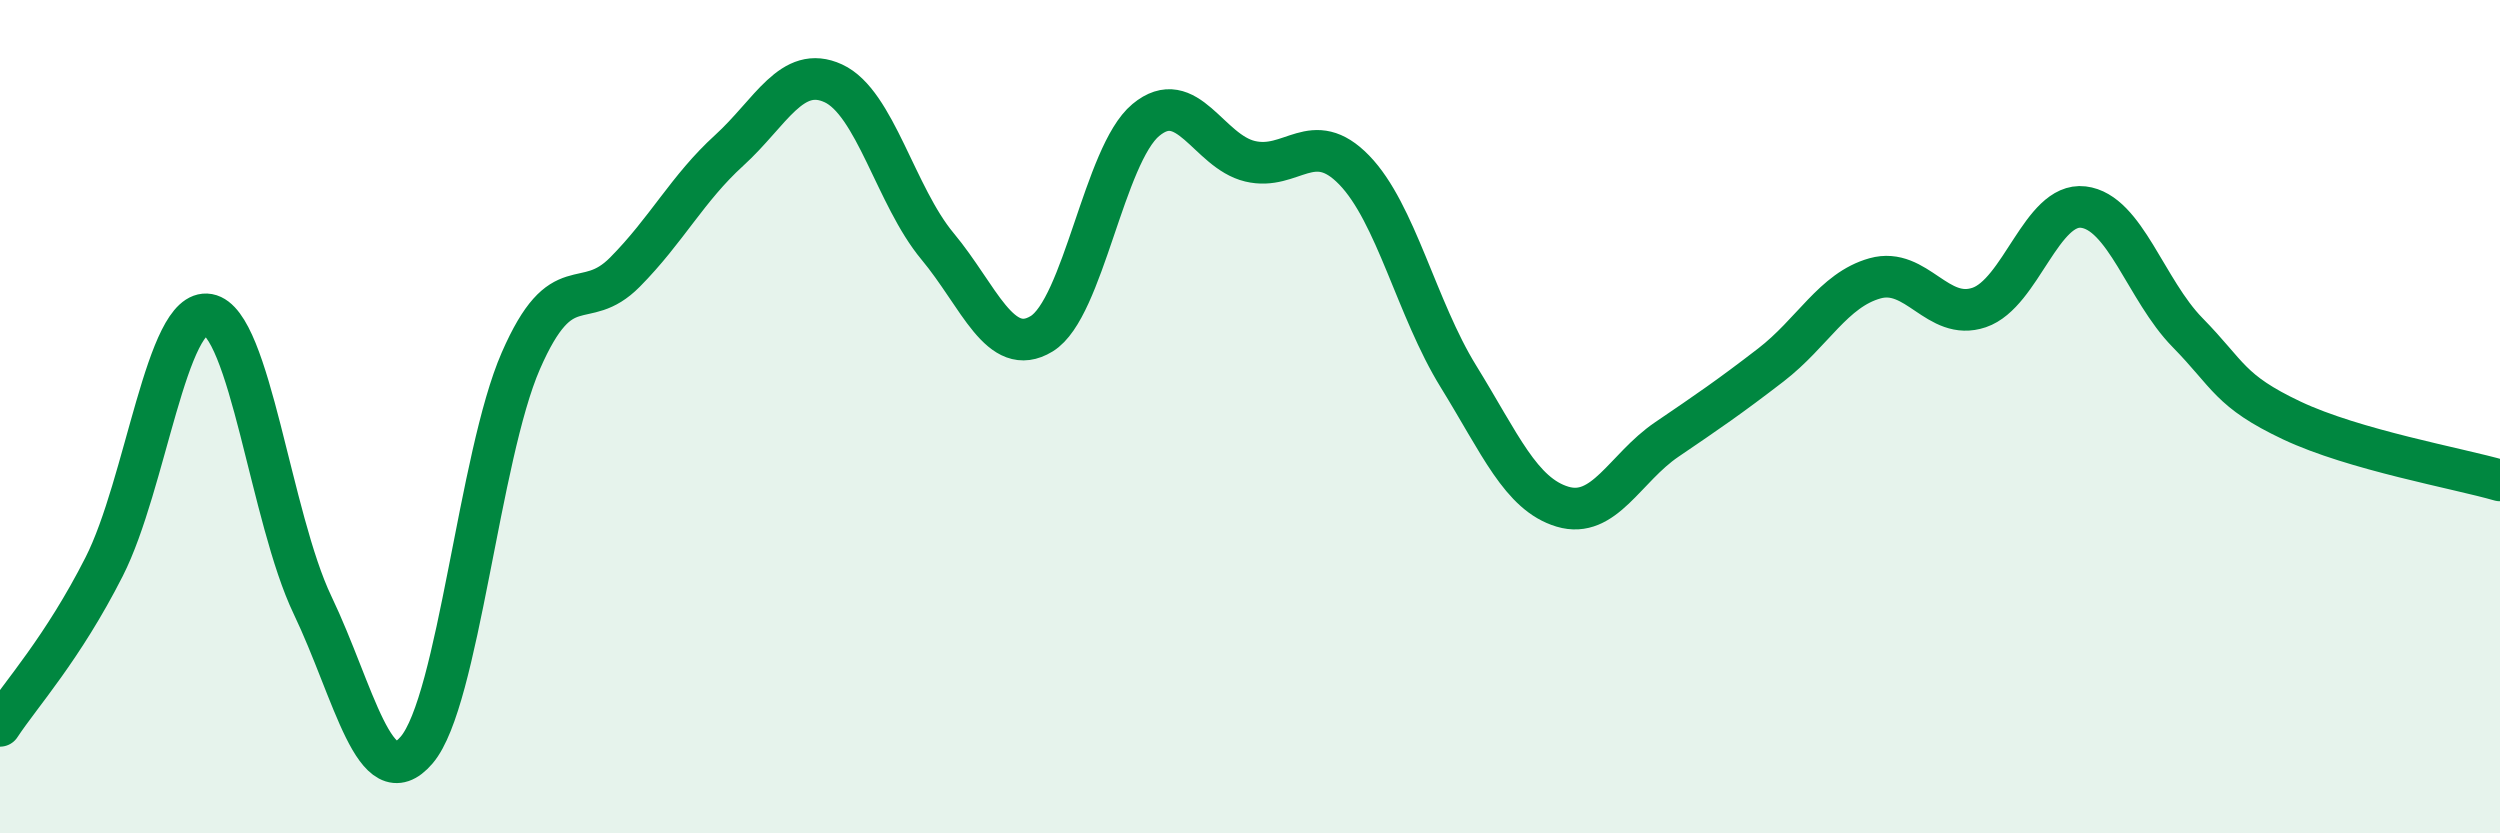 
    <svg width="60" height="20" viewBox="0 0 60 20" xmlns="http://www.w3.org/2000/svg">
      <path
        d="M 0,17.42 C 0.5,16.66 1.5,15.57 2.5,13.6 C 3.5,11.63 4,7.37 5,7.55 C 6,7.73 6.5,12.43 7.5,14.52 C 8.5,16.61 9,19.17 10,18 C 11,16.83 11.5,10.95 12.5,8.66 C 13.5,6.37 14,7.54 15,6.53 C 16,5.52 16.5,4.52 17.5,3.61 C 18.5,2.7 19,1.54 20,2 C 21,2.46 21.5,4.71 22.5,5.91 C 23.5,7.11 24,8.62 25,8.01 C 26,7.4 26.5,3.71 27.5,2.88 C 28.5,2.05 29,3.63 30,3.87 C 31,4.11 31.5,3.05 32.5,4.08 C 33.5,5.11 34,7.41 35,9.03 C 36,10.65 36.5,11.86 37.5,12.16 C 38.5,12.46 39,11.23 40,10.55 C 41,9.87 41.5,9.53 42.5,8.76 C 43.5,7.99 44,6.96 45,6.68 C 46,6.4 46.5,7.72 47.5,7.38 C 48.5,7.04 49,4.85 50,4.97 C 51,5.09 51.5,6.96 52.5,7.98 C 53.5,9 53.5,9.38 55,10.09 C 56.5,10.8 59,11.24 60,11.53L60 20L0 20Z"
        fill="#008740"
        opacity="0.1"
        stroke-linecap="round"
        stroke-linejoin="round"
      />
      <path
        d="M 0,17.42 C 0.5,16.66 1.5,15.57 2.5,13.6 C 3.5,11.63 4,7.37 5,7.55 C 6,7.73 6.5,12.43 7.5,14.52 C 8.5,16.61 9,19.17 10,18 C 11,16.83 11.5,10.95 12.5,8.66 C 13.5,6.37 14,7.54 15,6.53 C 16,5.52 16.5,4.52 17.5,3.61 C 18.5,2.7 19,1.54 20,2 C 21,2.46 21.5,4.71 22.5,5.91 C 23.5,7.11 24,8.62 25,8.01 C 26,7.4 26.5,3.71 27.5,2.88 C 28.5,2.05 29,3.63 30,3.87 C 31,4.11 31.5,3.05 32.5,4.08 C 33.5,5.11 34,7.41 35,9.03 C 36,10.65 36.5,11.86 37.5,12.16 C 38.5,12.46 39,11.23 40,10.55 C 41,9.87 41.5,9.53 42.5,8.76 C 43.5,7.99 44,6.96 45,6.68 C 46,6.4 46.5,7.72 47.5,7.38 C 48.5,7.04 49,4.85 50,4.97 C 51,5.09 51.5,6.96 52.5,7.98 C 53.5,9 53.5,9.38 55,10.09 C 56.5,10.8 59,11.24 60,11.53"
        stroke="#008740"
        stroke-width="1"
        fill="none"
        stroke-linecap="round"
        stroke-linejoin="round"
      />
    </svg>
  